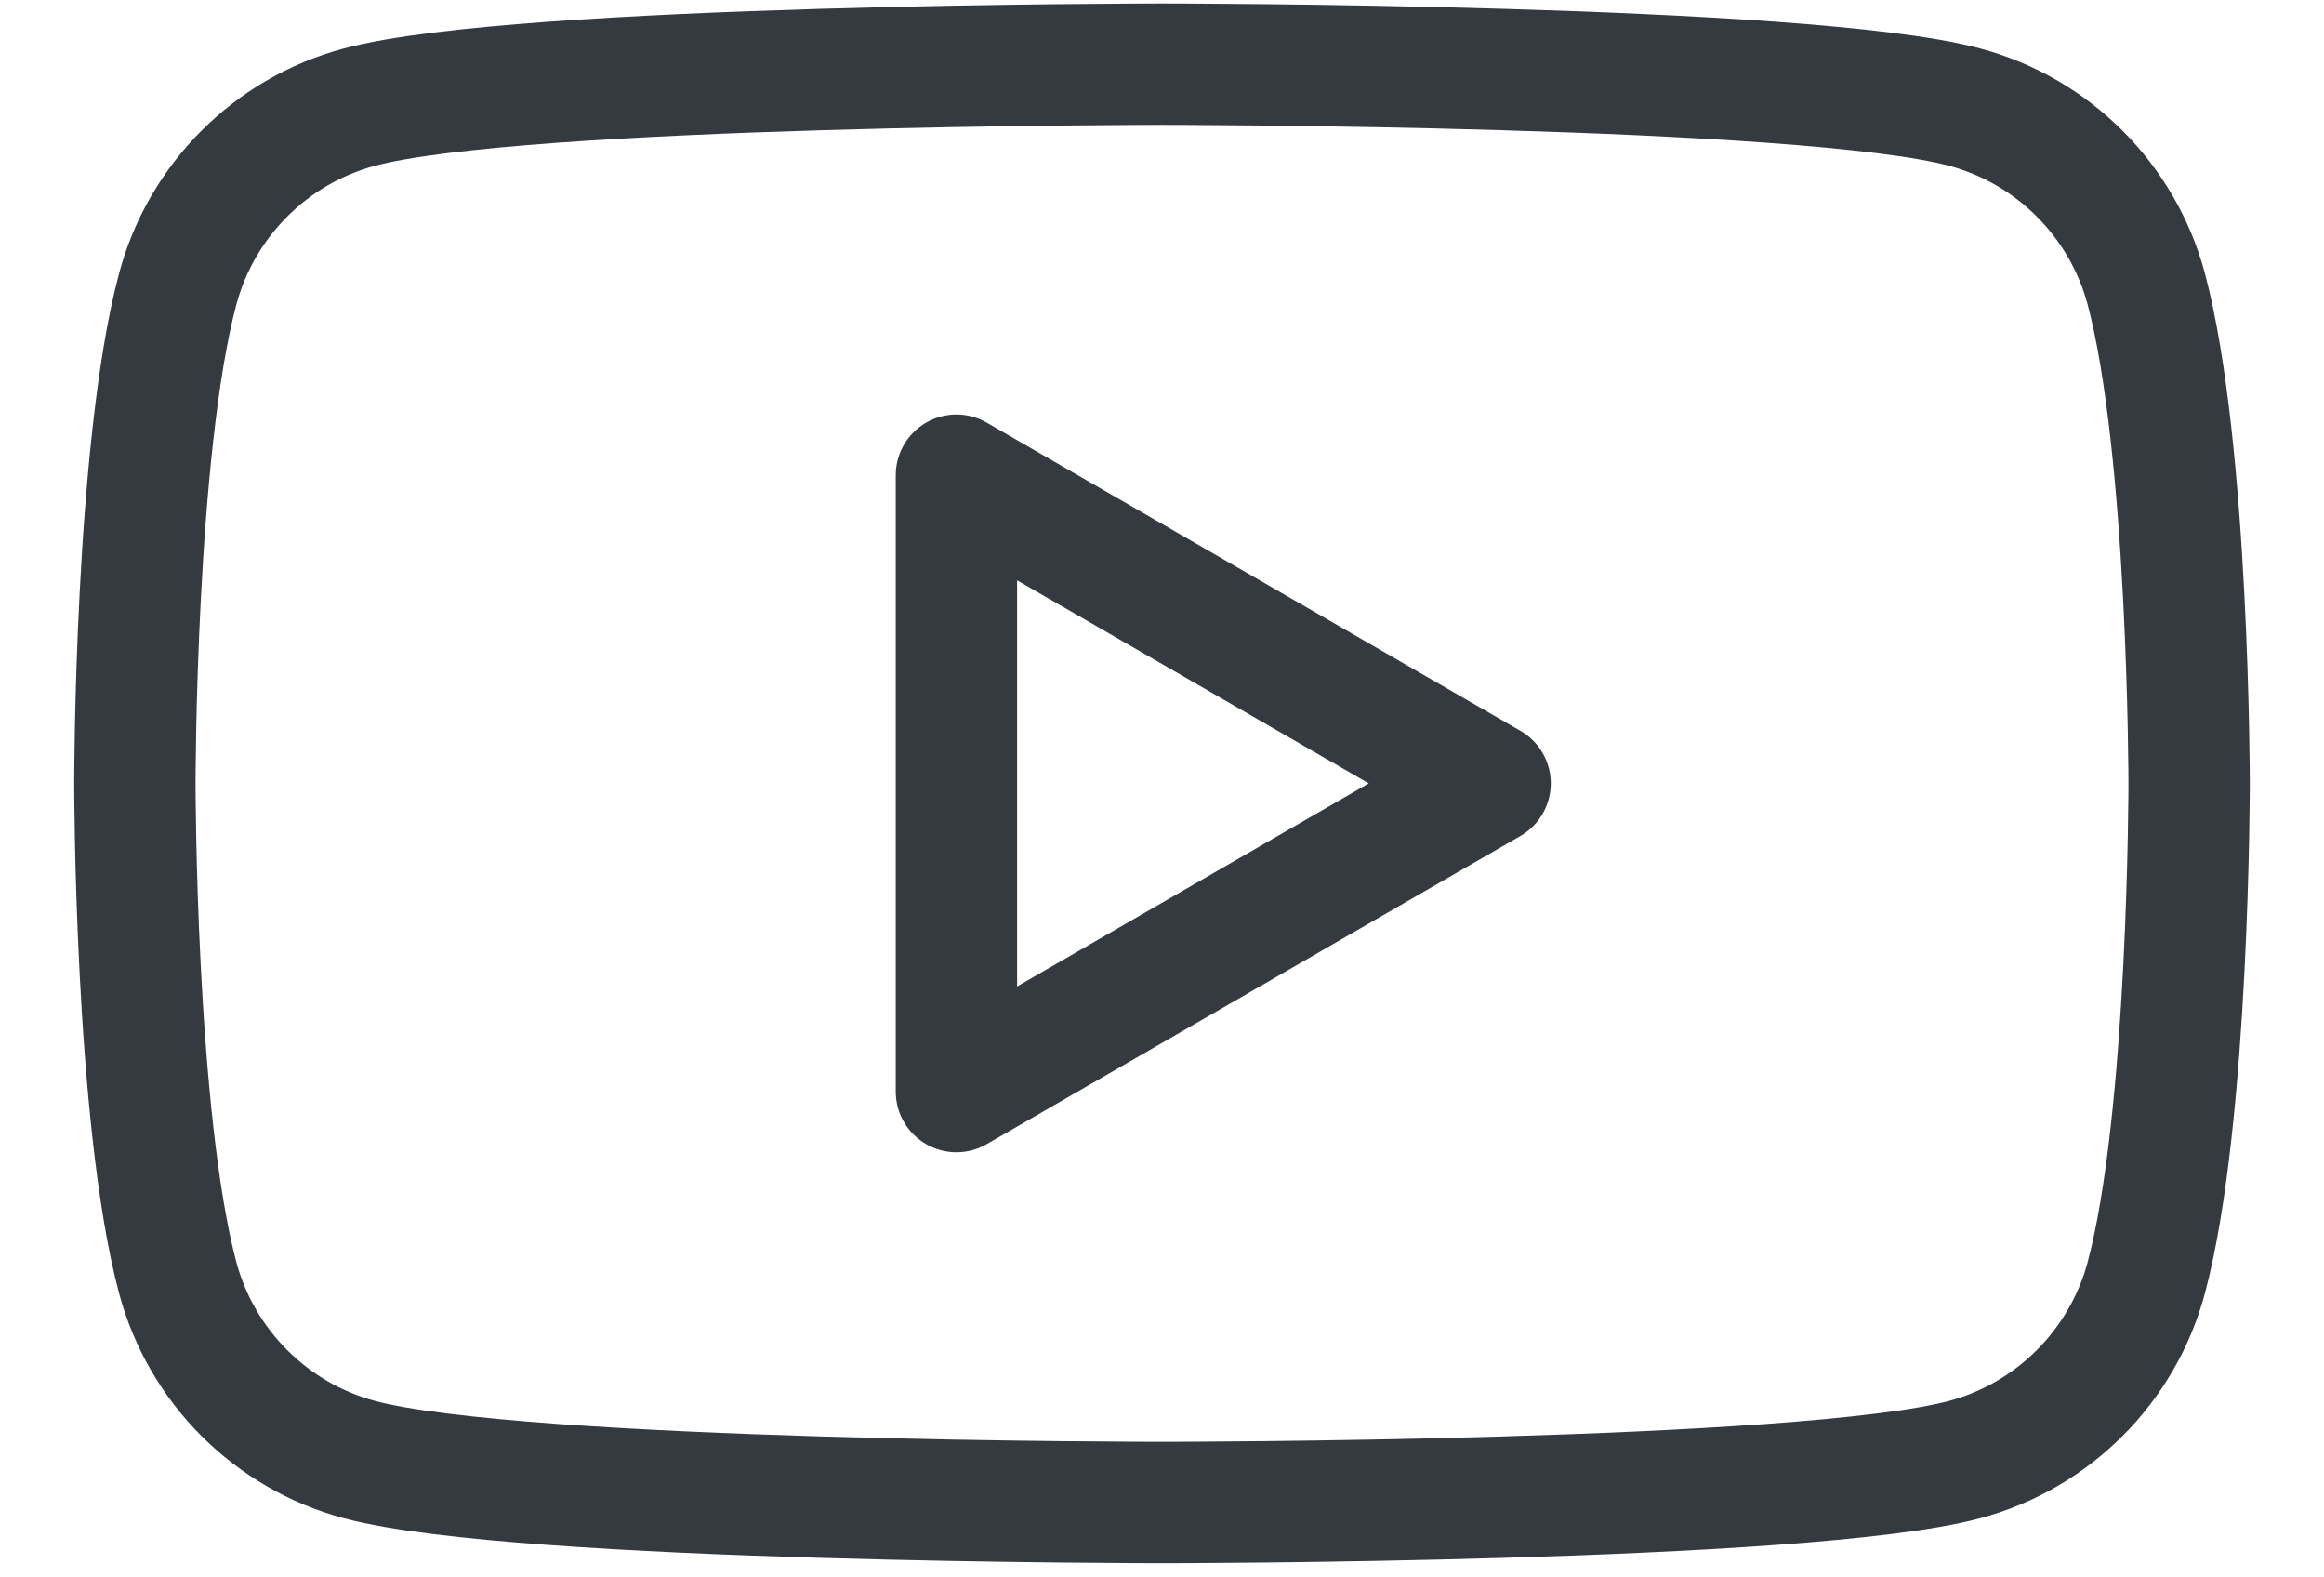 <?xml version="1.0" encoding="UTF-8"?> <svg xmlns="http://www.w3.org/2000/svg" width="28" height="19" viewBox="0 0 28 19" fill="none"><path fill-rule="evenodd" clip-rule="evenodd" d="M23.669 1.29C24.735 1.575 25.572 2.413 25.858 3.478C26.373 5.408 26.375 9.435 26.375 9.435C26.375 9.435 26.375 13.463 25.858 15.393C25.572 16.458 24.735 17.296 23.669 17.581C21.74 18.098 14 18.098 14 18.098C14 18.098 6.26 18.098 4.331 17.581C3.265 17.296 2.428 16.458 2.142 15.393C1.625 13.463 1.625 9.435 1.625 9.435C1.625 9.435 1.625 5.408 2.142 3.478C2.428 2.413 3.265 1.575 4.331 1.29C6.26 0.773 14 0.773 14 0.773C14 0.773 21.74 0.773 23.669 1.29ZM17.953 9.436L11.523 13.148V5.724L17.953 9.436Z" stroke="#343A3F" stroke-width="1.462" stroke-linejoin="round"></path></svg> 